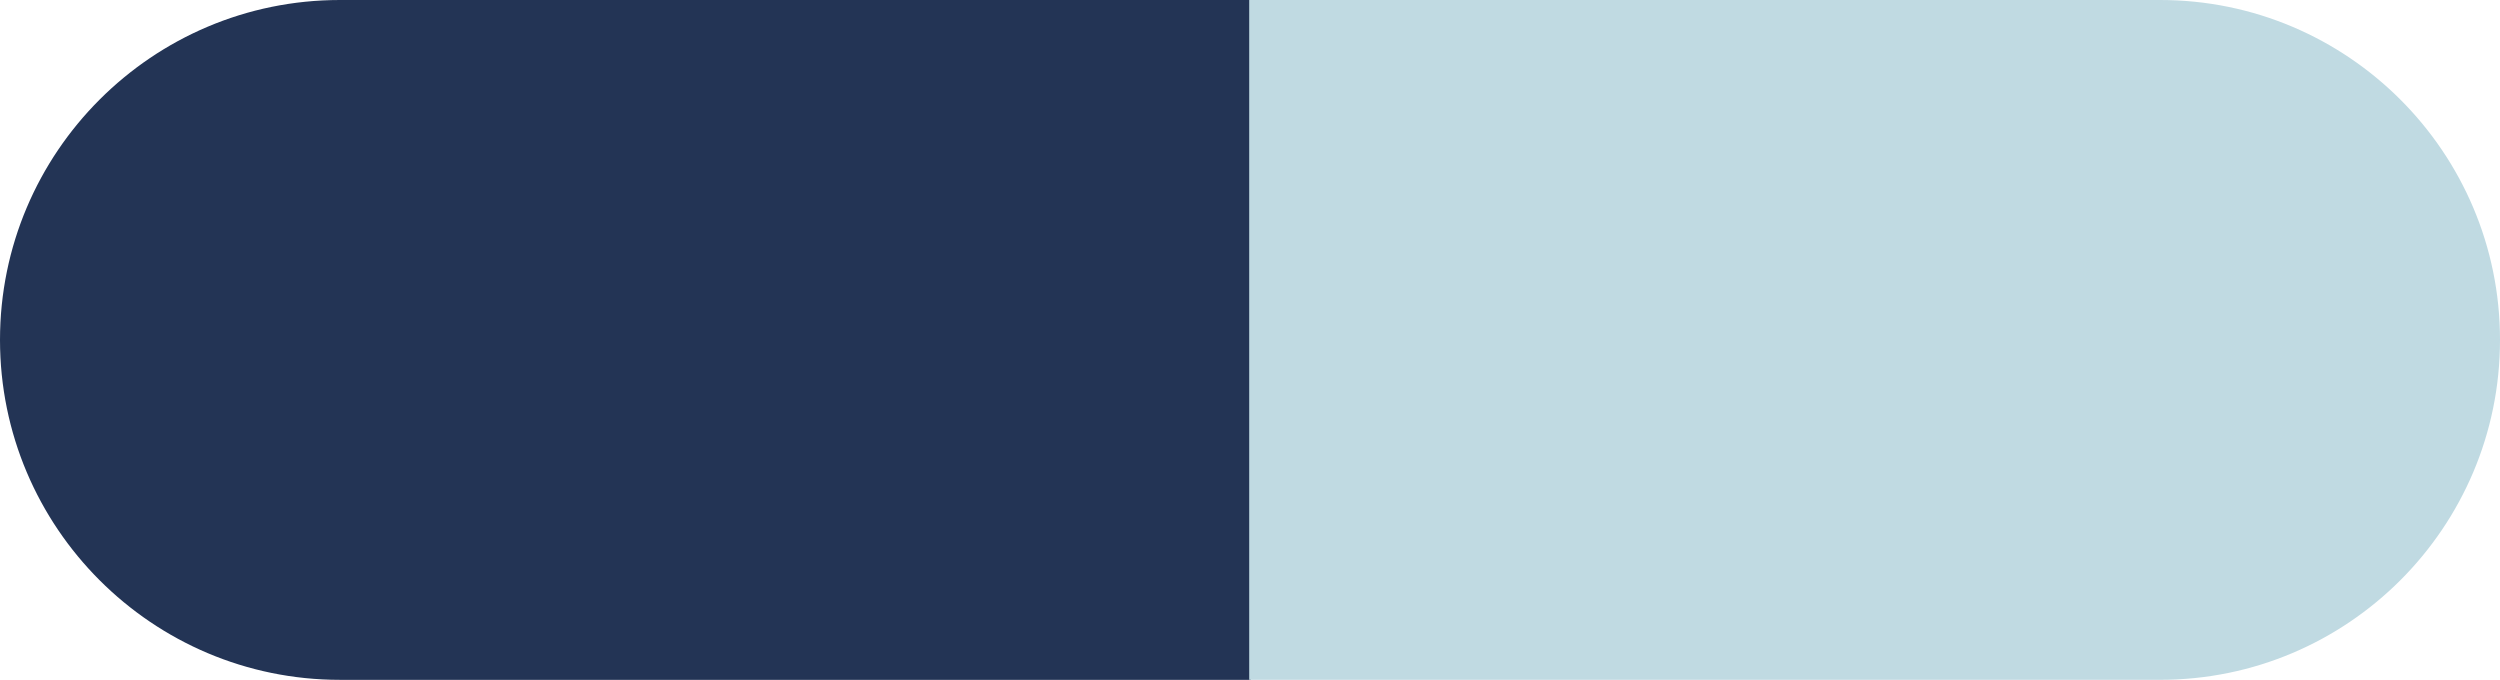 <?xml version="1.0" encoding="UTF-8"?>
<svg id="_레이어_2" data-name="레이어 2" xmlns="http://www.w3.org/2000/svg" viewBox="0 0 956.73 260.17">
  <defs>
    <style>
      .cls-1 {
        fill: #233455;
      }

      .cls-2 {
        fill: #c0dae2;
      }
    </style>
  </defs>
  <g id="_레이어_1-2" data-name="레이어 1">
    <g>
      <path class="cls-1" d="M130.08,0h348.59v260.17H130.08C58.29,260.17,0,201.88,0,130.08H0C0,58.29,58.29,0,130.08,0Z"/>
      <path class="cls-2" d="M478.06,0h348.59C898.44,0,956.73,58.29,956.73,130.08h0c0,71.8-58.29,130.08-130.08,130.08h-348.59V0h0Z"/>
    </g>
  </g>
</svg>